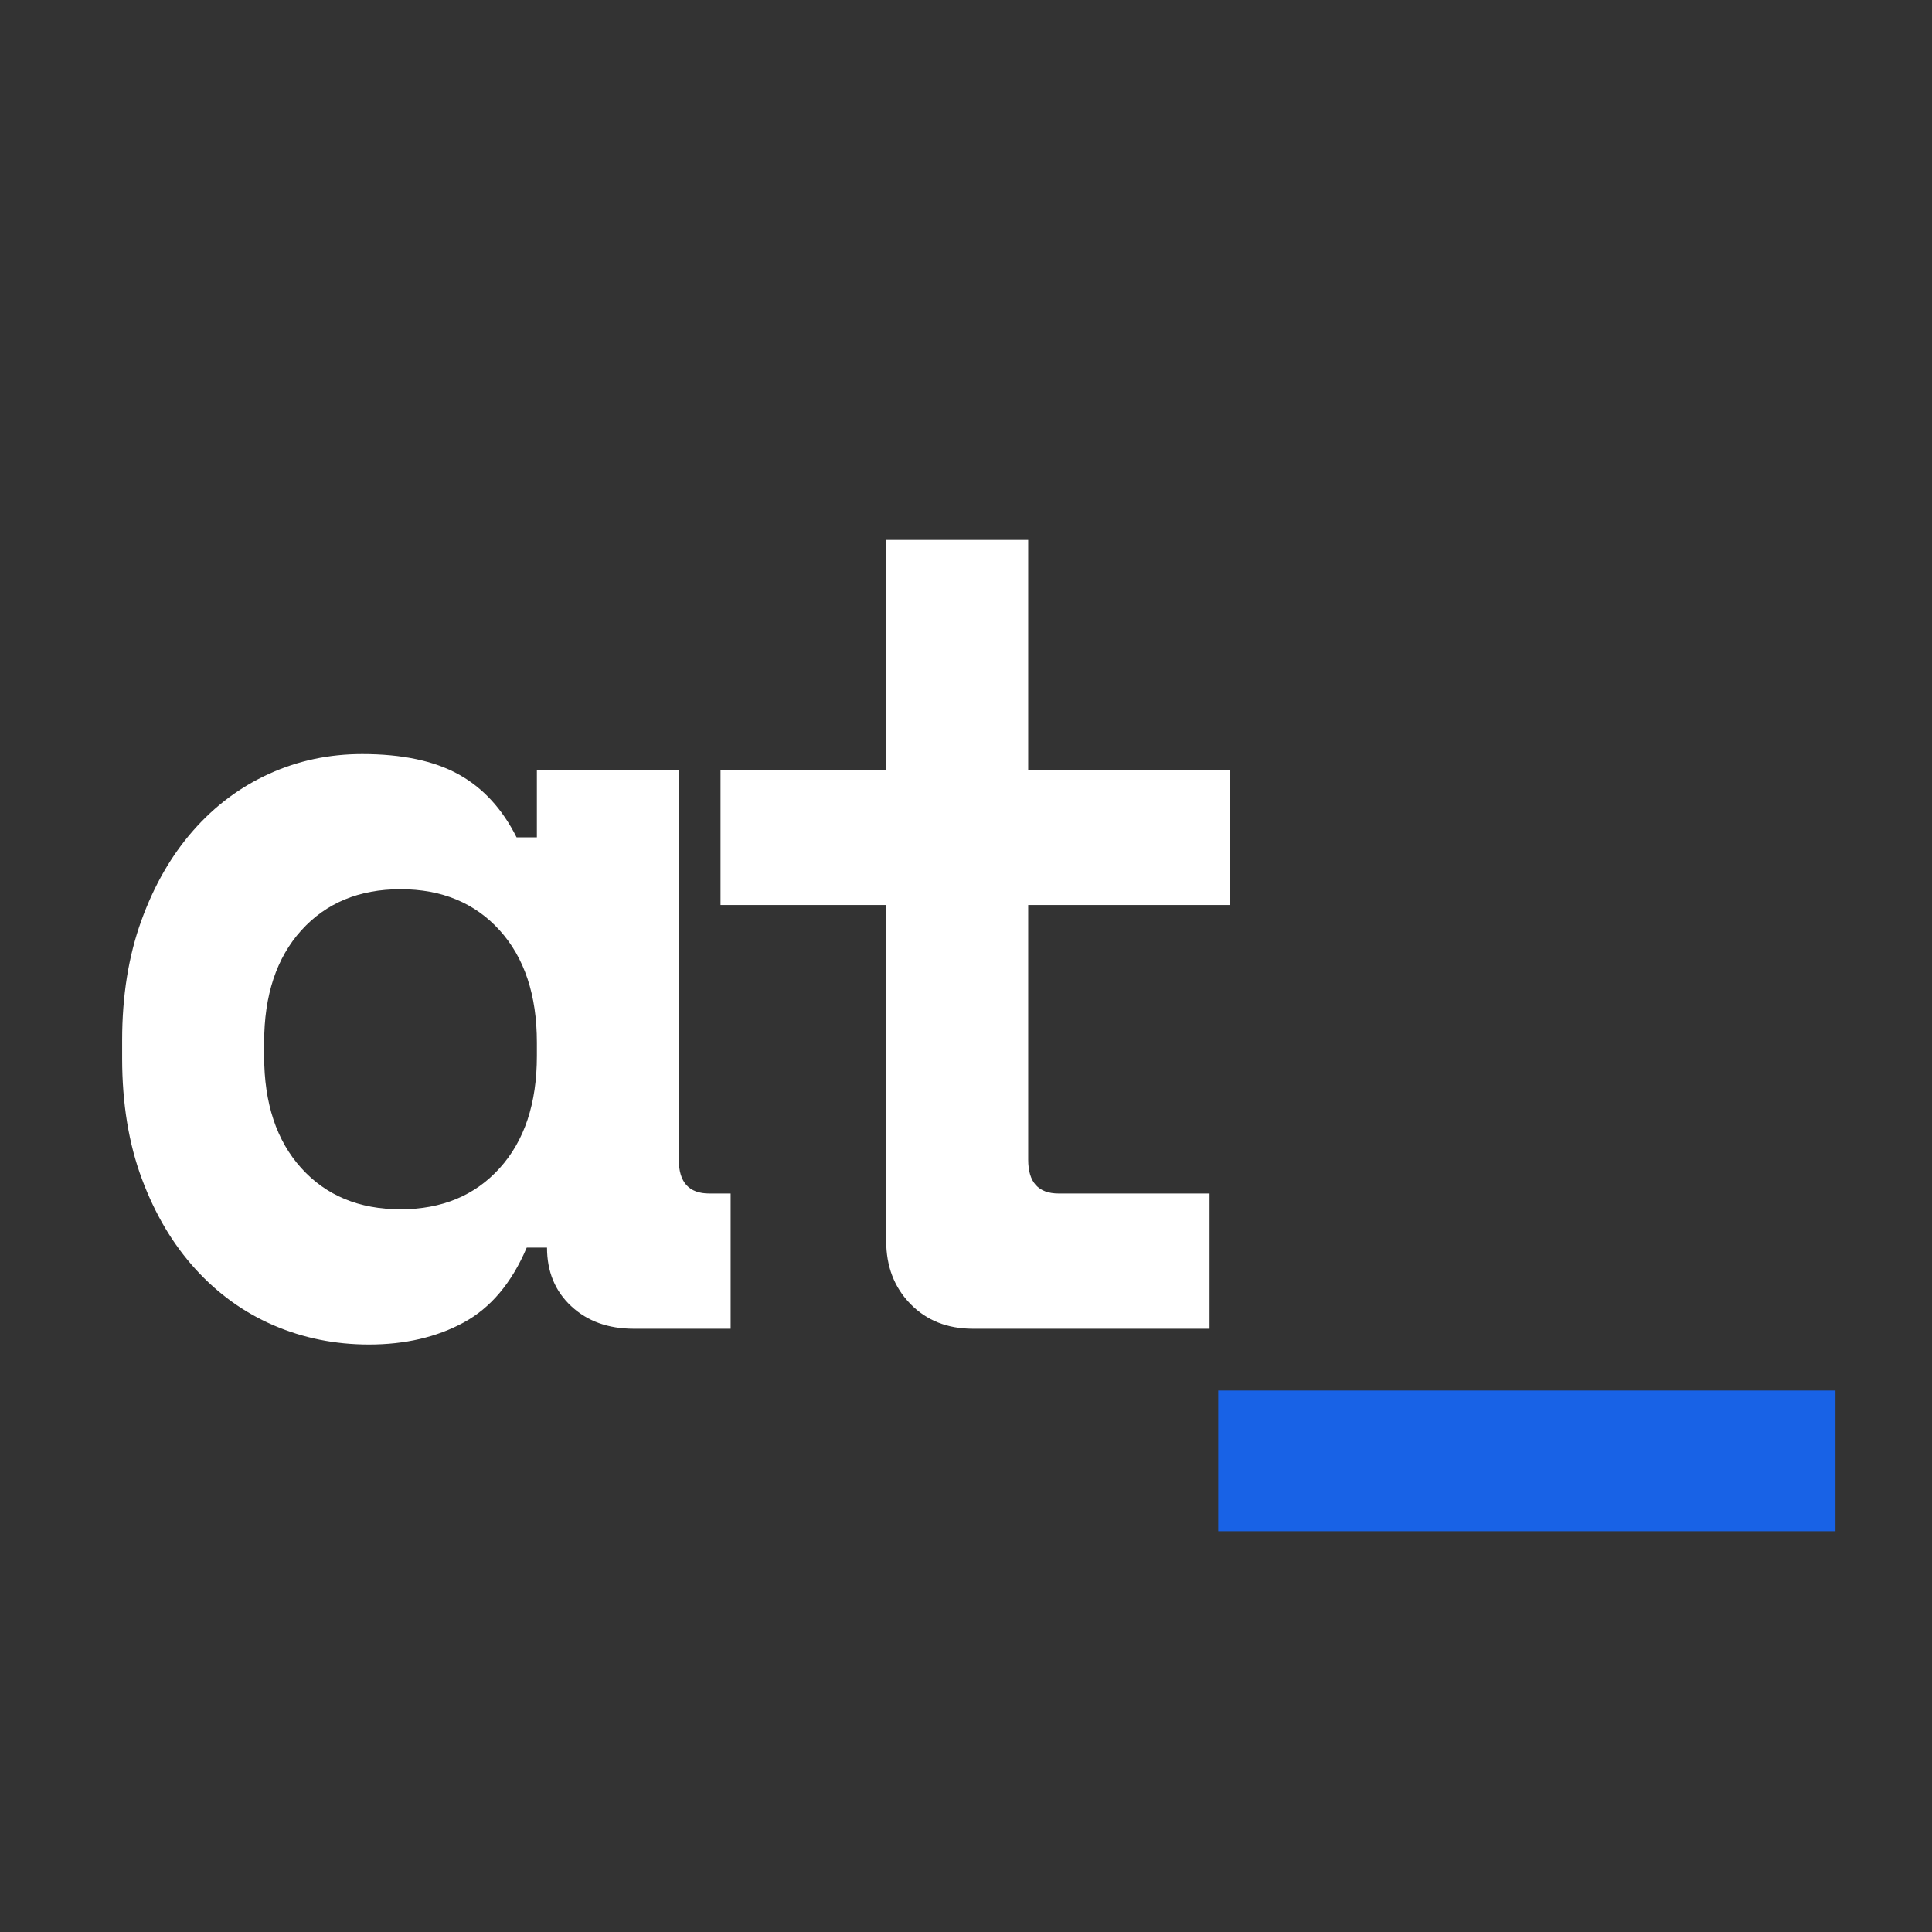 <svg xmlns="http://www.w3.org/2000/svg" xmlns:xlink="http://www.w3.org/1999/xlink" width="500" zoomAndPan="magnify" viewBox="0 0 375 375" height="500" preserveAspectRatio="xMidYMid meet" version="1.2"><rect x="0" y="0" width="375" height="375" fill="#333333" stroke="none"/><defs><clipPath id="76a4dad550"><path d="M 236.457 269.898 L 356.277 269.898 L 356.277 297.211 L 236.457 297.211 Z M 236.457 269.898 "/></clipPath><clipPath id="3c85aae9b5"><path d="M 0.457 0.898 L 120.277 0.898 L 120.277 28.211 L 0.457 28.211 Z M 0.457 0.898 "/></clipPath><clipPath id="83cf111b25"><rect x="0" width="121" y="0" height="29"/></clipPath></defs><g id="c267356d55"><g style="fill:#ffffff;fill-opacity:1;"><g transform="translate(14.957, 257.909)"><path style="stroke:none" d="M 87.281 -15.75 C 84.363 -8.895 80.281 -4.047 75.031 -1.203 C 69.781 1.641 63.656 3.062 56.656 3.062 C 50.094 3.062 43.93 1.82 38.172 -0.656 C 32.41 -3.133 27.344 -6.781 22.969 -11.594 C 18.594 -16.406 15.129 -22.238 12.578 -29.094 C 10.023 -35.945 8.75 -43.75 8.75 -52.5 L 8.75 -56 C 8.75 -64.602 9.988 -72.332 12.469 -79.188 C 14.945 -86.039 18.301 -91.875 22.531 -96.688 C 26.758 -101.5 31.68 -105.176 37.297 -107.719 C 42.91 -110.27 48.926 -111.547 55.344 -111.547 C 63.07 -111.547 69.305 -110.234 74.047 -107.609 C 78.785 -104.992 82.539 -100.914 85.312 -95.375 L 89.25 -95.375 L 89.25 -108.5 L 116.797 -108.5 L 116.797 -32.812 C 116.797 -28.438 118.766 -26.25 122.703 -26.25 L 126.859 -26.25 L 126.859 0 L 108.062 0 C 103.102 0 99.055 -1.457 95.922 -4.375 C 92.785 -7.289 91.219 -11.082 91.219 -15.75 Z M 62.781 -23.188 C 70.801 -23.188 77.219 -25.848 82.031 -31.172 C 86.844 -36.492 89.25 -43.75 89.25 -52.938 L 89.25 -55.562 C 89.25 -64.75 86.844 -72.004 82.031 -77.328 C 77.219 -82.648 70.801 -85.312 62.781 -85.312 C 54.758 -85.312 48.344 -82.648 43.531 -77.328 C 38.719 -72.004 36.312 -64.75 36.312 -55.562 L 36.312 -52.938 C 36.312 -43.75 38.719 -36.492 43.531 -31.172 C 48.344 -25.848 54.758 -23.188 62.781 -23.188 Z M 62.781 -23.188 "/></g></g><g style="fill:#ffffff;fill-opacity:1;"><g transform="translate(125.853, 257.909)"><path style="stroke:none" d="M 14 -108.5 L 46.156 -108.5 L 46.156 -153.109 L 73.719 -153.109 L 73.719 -108.5 L 112.859 -108.5 L 112.859 -82.25 L 73.719 -82.25 L 73.719 -32.812 C 73.719 -28.438 75.688 -26.25 79.625 -26.25 L 108.922 -26.25 L 108.922 0 L 63 0 C 58.039 0 53.992 -1.602 50.859 -4.812 C 47.723 -8.02 46.156 -12.102 46.156 -17.062 L 46.156 -82.25 L 14 -82.25 Z M 14 -108.5 "/></g></g><g clip-rule="nonzero" clip-path="url(#76a4dad550)"><g transform="matrix(1,0,0,1,236,269)"><g clip-path="url(#83cf111b25)"><g clip-rule="nonzero" clip-path="url(#3c85aae9b5)"><path style=" stroke:none;fill-rule:nonzero;fill:#1862e6;fill-opacity:1;" d="M 0.457 0.898 L 120.266 0.898 L 120.266 28.211 L 0.457 28.211 Z M 0.457 0.898 "/></g></g></g></g></g></svg>